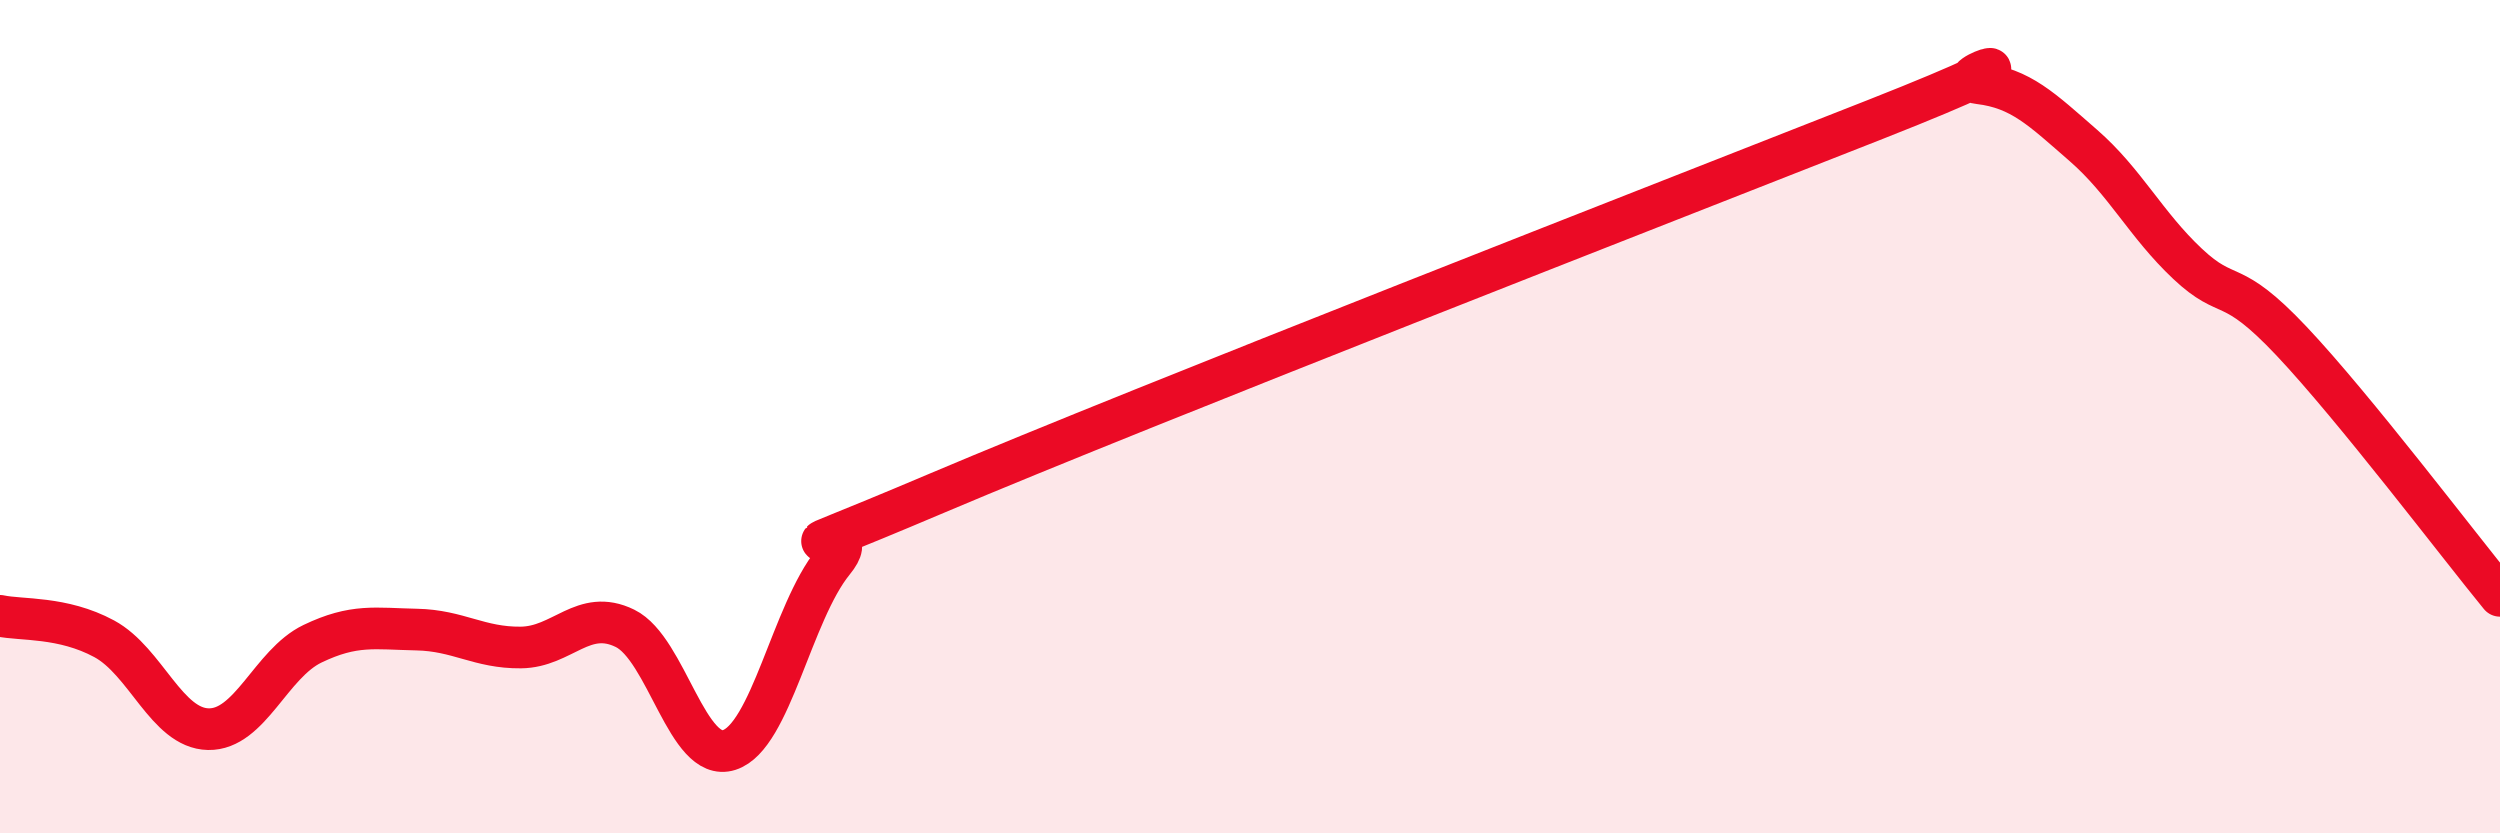 
    <svg width="60" height="20" viewBox="0 0 60 20" xmlns="http://www.w3.org/2000/svg">
      <path
        d="M 0,14.78 C 0.5,14.89 1.5,14.79 2.5,15.33 C 3.5,15.87 4,17.48 5,17.5 C 6,17.52 6.5,15.93 7.5,15.45 C 8.5,14.97 9,15.09 10,15.11 C 11,15.13 11.5,15.55 12.5,15.54 C 13.5,15.53 14,14.59 15,15.08 C 16,15.57 16.5,18.32 17.5,18 C 18.5,17.68 19,14.71 20,13.48 C 21,12.25 17.5,13.95 22.5,11.83 C 27.5,9.71 40,4.84 45,2.87 C 50,0.9 46.5,1.88 47.5,2 C 48.5,2.12 49,2.62 50,3.49 C 51,4.36 51.5,5.39 52.5,6.33 C 53.5,7.27 53.5,6.6 55,8.19 C 56.5,9.78 59,13.08 60,14.3L60 20L0 20Z"
        fill="#EB0A25"
        opacity="0.1"
        stroke-linecap="round"
        stroke-linejoin="round"
      />
      <path
        d="M 0,14.78 C 0.5,14.89 1.5,14.79 2.5,15.33 C 3.5,15.87 4,17.48 5,17.5 C 6,17.52 6.5,15.93 7.5,15.45 C 8.5,14.97 9,15.09 10,15.11 C 11,15.13 11.5,15.55 12.5,15.54 C 13.5,15.53 14,14.59 15,15.08 C 16,15.57 16.5,18.32 17.5,18 C 18.5,17.68 19,14.71 20,13.48 C 21,12.25 17.5,13.95 22.5,11.83 C 27.5,9.71 40,4.84 45,2.87 C 50,0.9 46.5,1.88 47.5,2 C 48.5,2.12 49,2.62 50,3.49 C 51,4.36 51.5,5.39 52.5,6.33 C 53.5,7.27 53.5,6.6 55,8.19 C 56.5,9.78 59,13.08 60,14.3"
        stroke="#EB0A25"
        stroke-width="1"
        fill="none"
        stroke-linecap="round"
        stroke-linejoin="round"
      />
    </svg>
  